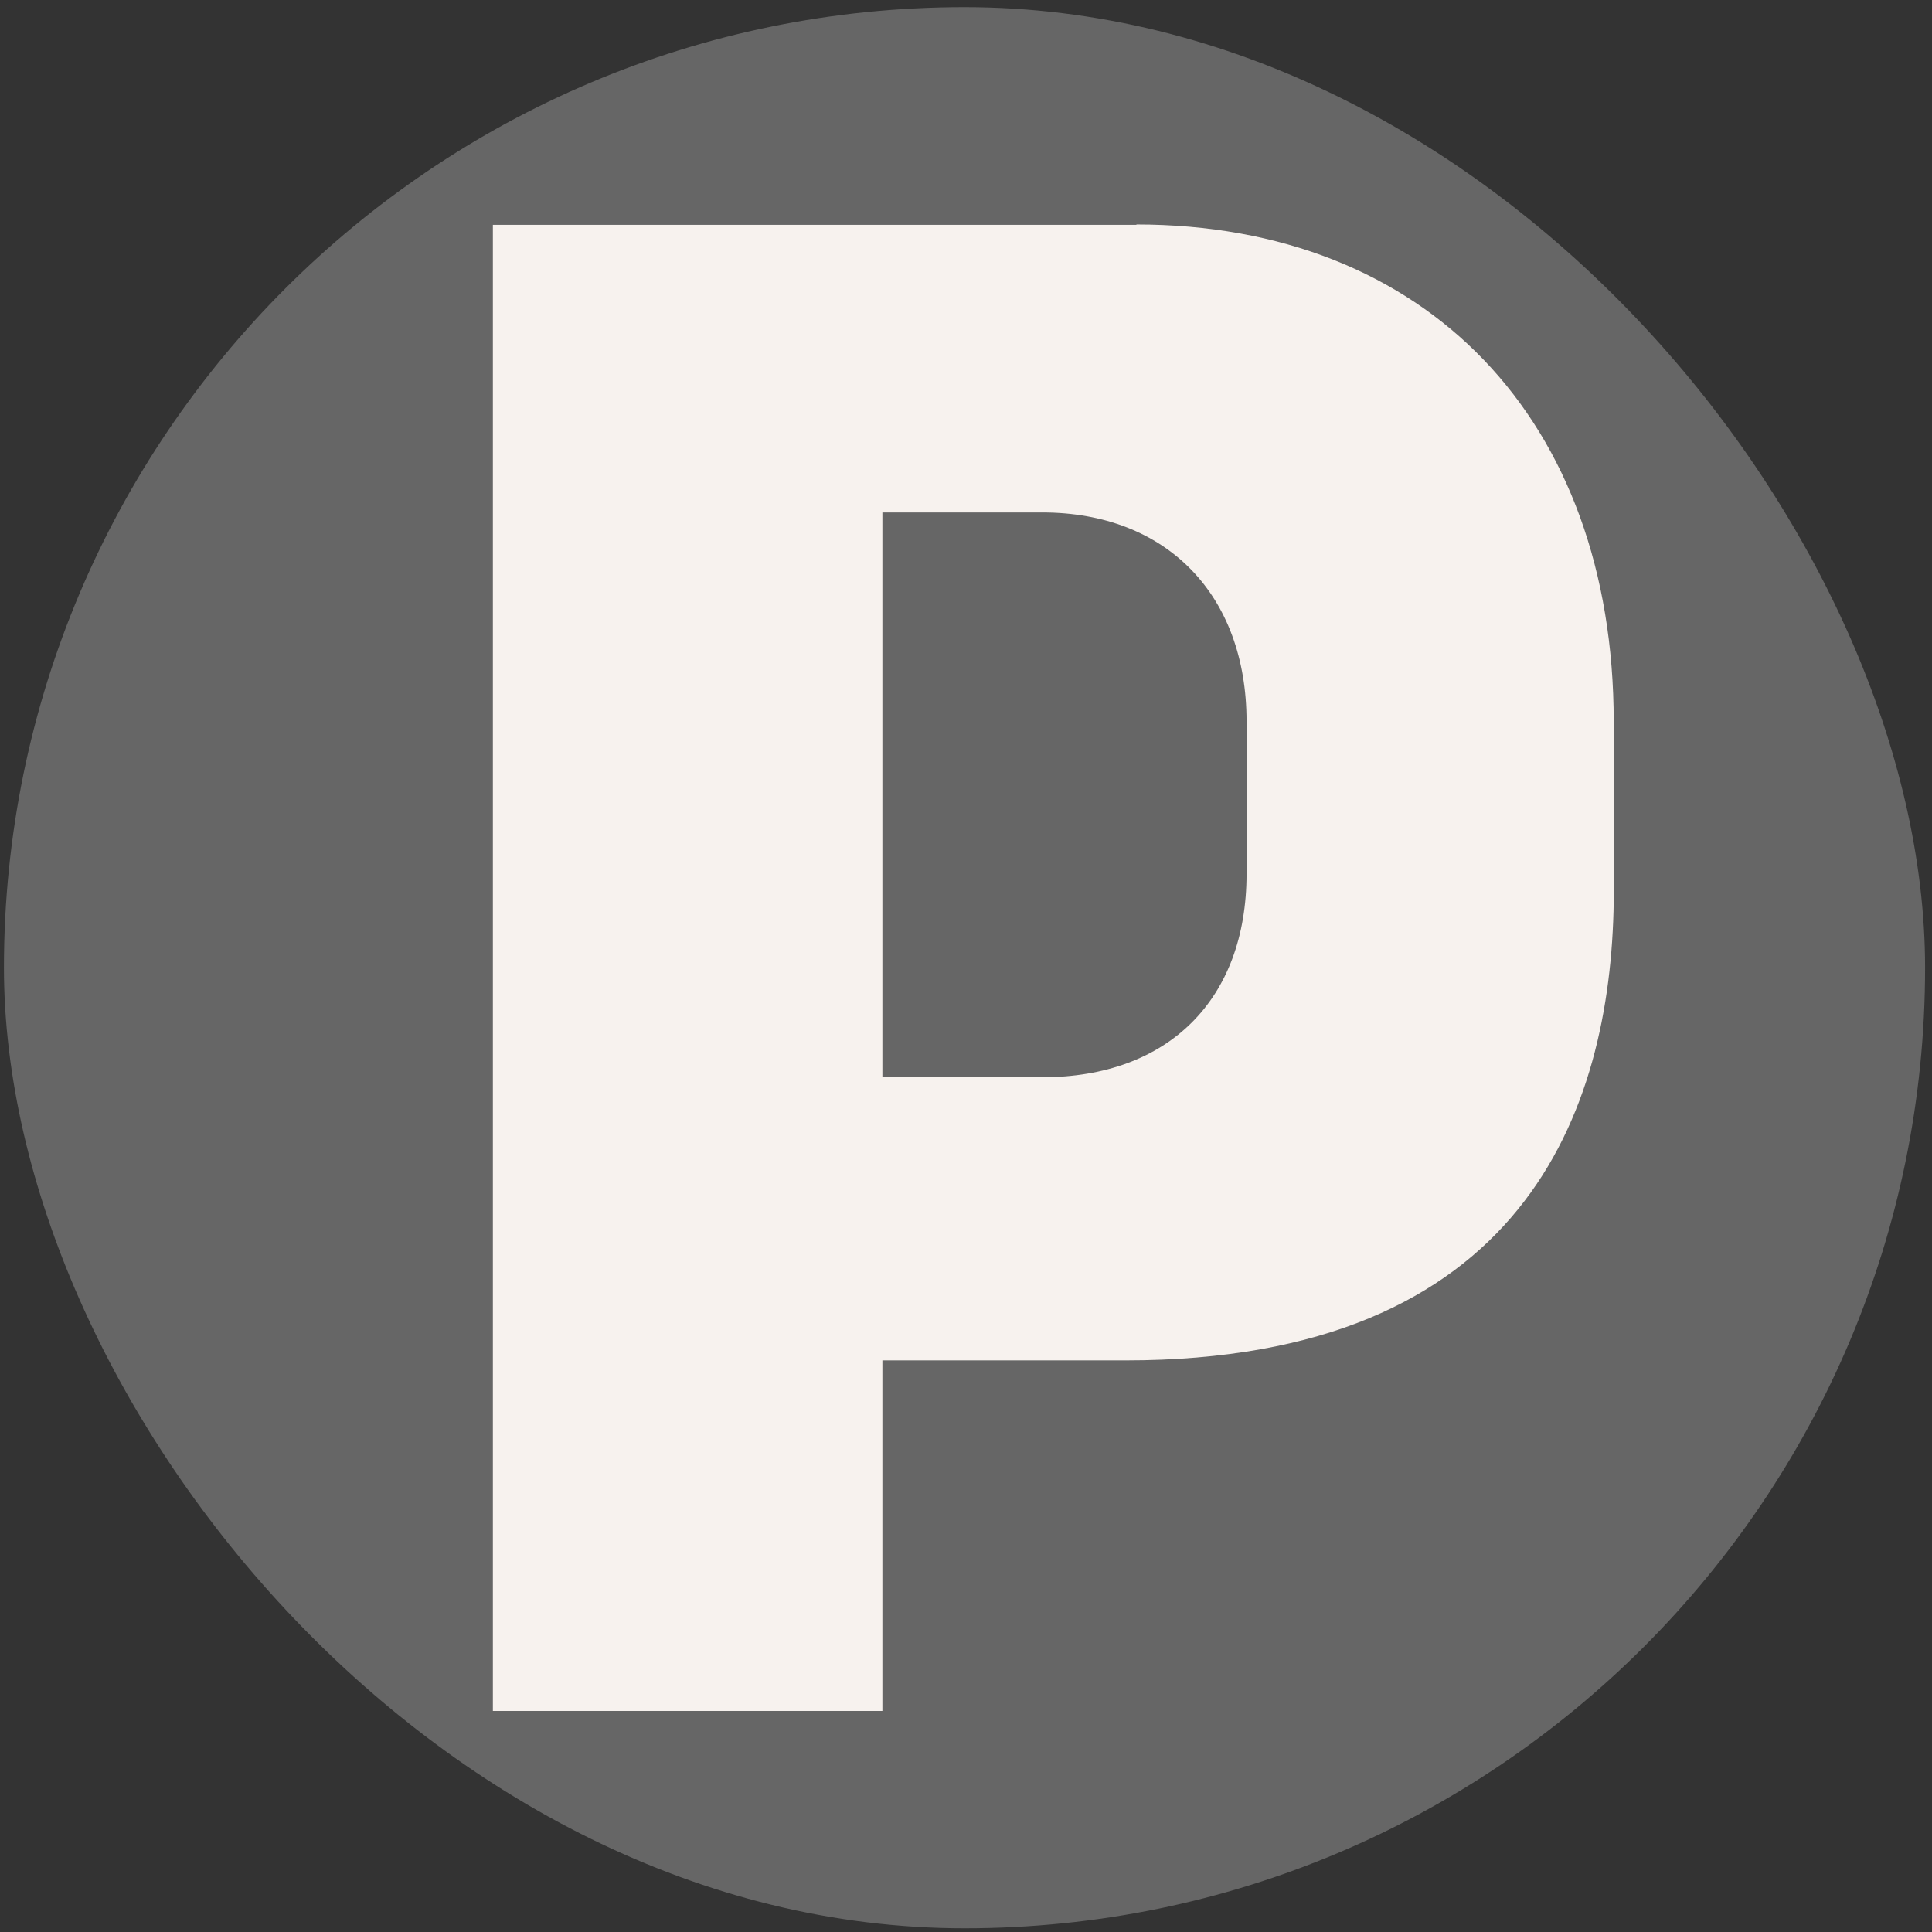<svg width="178" height="178" viewBox="0 0 178 178" fill="none" xmlns="http://www.w3.org/2000/svg">
<rect x="0" y="0" width="178" height="178" fill="#333333" stroke="none"/>
<rect x="0.363" y="0.659" width="177" height="177" rx="88.5" fill="#666666"/>
<path d="M104.718 20.714H45.41V157.637H81.297V125.337H103.687C140.364 125.337 148.4 102.374 148.675 83.083V81.641V66.504C148.675 38.666 131.401 20.68 104.683 20.68L104.718 20.714ZM114.848 80.509C114.848 92.076 107.637 99.25 96.029 99.25H81.297V47.213H96.029C107.465 47.213 114.848 54.799 114.848 66.47V80.474V80.509Z" fill="#F7F2EE"/>
</svg>
